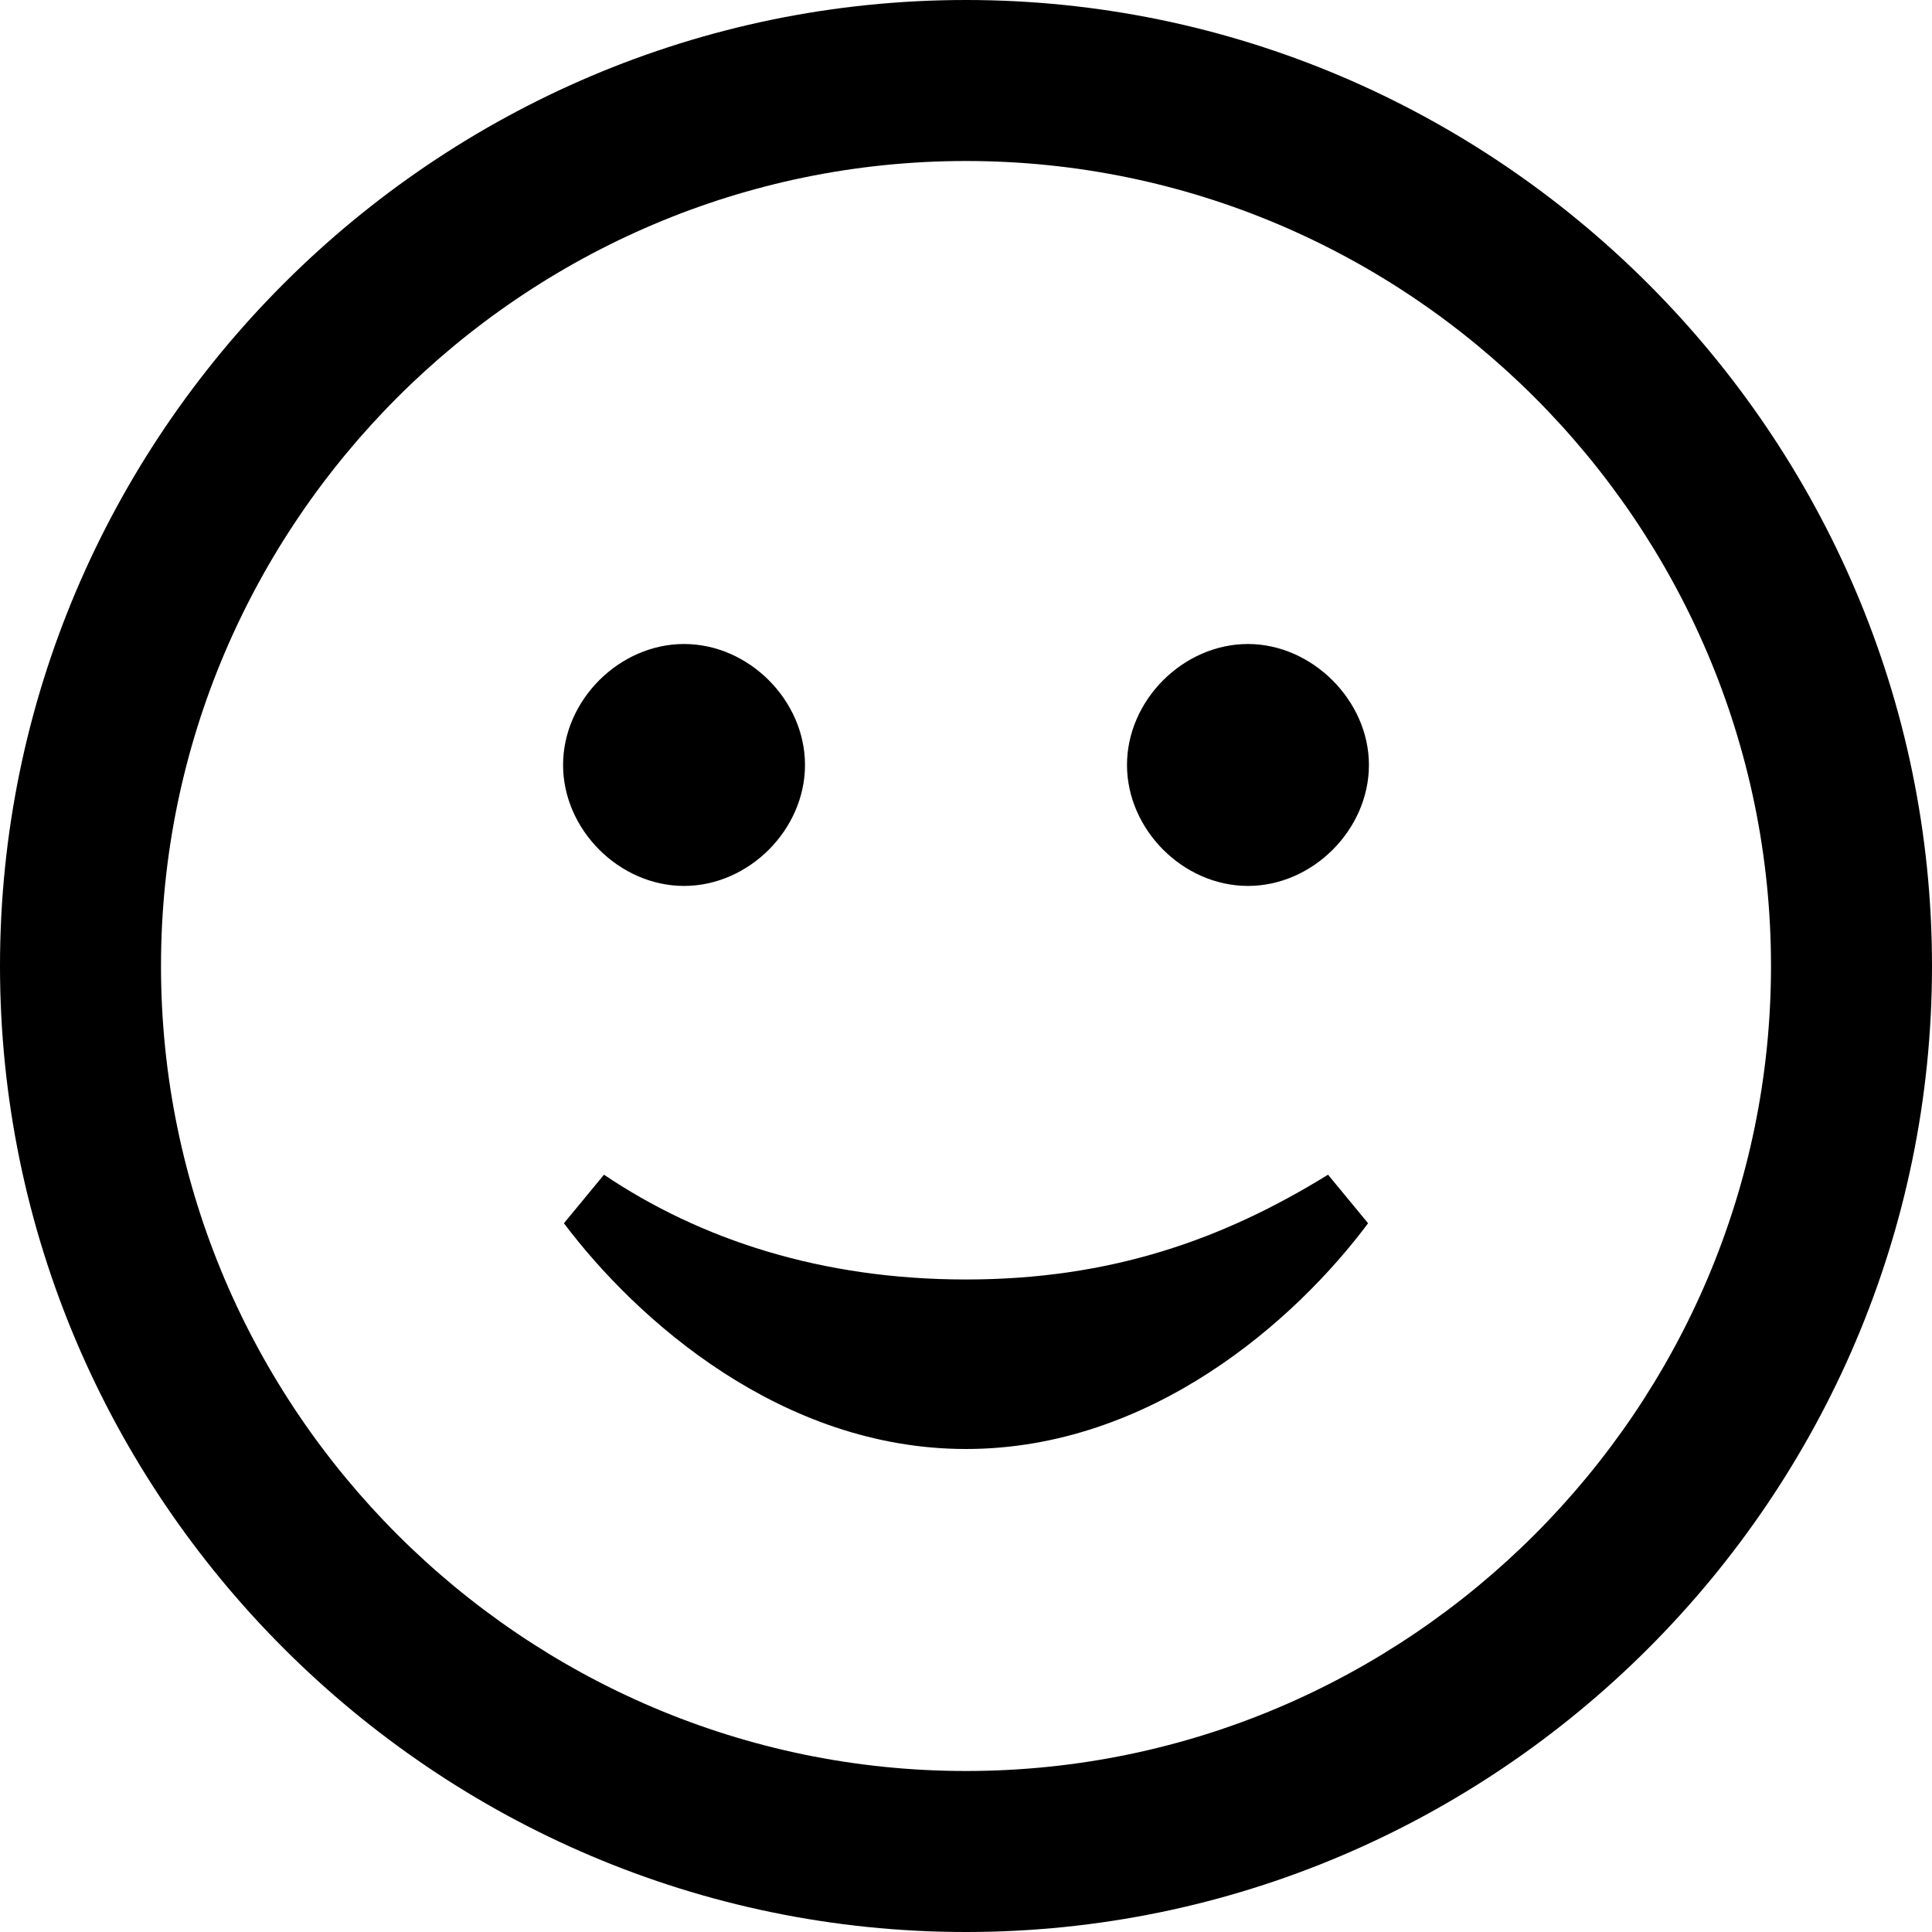 <?xml version="1.0" encoding="UTF-8"?> <svg xmlns="http://www.w3.org/2000/svg" xmlns:xlink="http://www.w3.org/1999/xlink" version="1.1" x="0px" y="0px" viewBox="0 0 226.8 226.8" style="enable-background:new 0 0 226.8 226.8;" xml:space="preserve"> <style type="text/css"> .st0{display:none;} .st1{display:inline;} .st2{fill:#FFFFFF;} </style> <g id="Flaeche" class="st0"> <path class="st1" d="M226.8,141.7h-18.9V75.6h18.9V141.7z M0,141.7h18.9V75.6H0V141.7z M226.8,56.7V0H0v56.7H226.8z M207.9,160.6 v47.2h-47.2v18.9h66.1v-66.1H207.9z M66.1,207.9H18.9v-47.2H0v66.1h66.1V207.9z M141.7,226.8v-18.9H85v18.9H141.7z"></path> </g> <g id="Foerderung" class="st0"> <g class="st1"> <g> <path class="st2" d="M182.6,34.6l1.2,2.2c-2,0.5-3.9,0.7-5.9,0.8c-8.2,0.2-12.9-2.6-14.3-5.8l-4,0.1l0.4-1.4l3.4-0.1 c-0.1-0.4-0.1-0.9,0-1.4l-2.9,0.1l0.4-1.3l2.9-0.1c1.3-3.4,6-6.3,13.7-6.5c2.1,0,4.3,0.1,6.8,0.5l-1.1,2.1 c-1.8-0.2-3.5-0.3-4.9-0.3c-4.3,0.1-6.9,1.9-8,4l10-0.2l-0.4,1.3l-10,0.2c-0.1,0.5-0.1,1,0,1.4l9.5-0.2l-0.4,1.4l-8.7,0.2 c1.2,2.1,3.9,3.7,8.3,3.6C179.9,35.1,181.3,34.9,182.6,34.6z"></path> <g> <path d="M0,142.7v6.2c0,11.7,24.2,21.3,52,21.3c27.8,0,52-9.5,52-21.3v-6.2c-11.9,8.7-32.3,13.2-52,13.2 C32.3,155.9,11.9,151.3,0,142.7z"></path> <path d="M52,103.9c-27.8,0-52,9.5-52,21.3s24.2,21.3,52,21.3c27.8,0,52-9.5,52-21.3S79.7,103.9,52,103.9z M55.6,122l-0.4,1.3 l-10,0.1c-0.1,0.5-0.1,1,0,1.4l9.5-0.1l-0.4,1.4l-8.7,0.1c1.1,2.1,3.8,3.7,8.3,3.7c1.3,0,2.7-0.2,4-0.5l1.1,2.2 c-2,0.4-3.9,0.7-5.9,0.7c-8.2,0.1-12.8-2.7-14.2-6l-4,0l0.4-1.4l3.4,0c-0.1-0.4-0.1-0.9,0-1.4l-2.9,0l0.4-1.3l2.9,0 c1.4-3.4,6.1-6.2,13.8-6.3c2.1,0,4.3,0.2,6.8,0.5l-1.1,2.1c-1.8-0.3-3.5-0.4-4.9-0.4c-4.3,0.1-6.9,1.8-8,3.9L55.6,122z"></path> <path d="M0,166.3v6.2c0,11.7,24.2,21.3,52,21.3c27.8,0,52-9.5,52-21.3v-6.2C92,175,71.6,179.5,52,179.5 C32.3,179.5,11.9,175,0,166.3z"></path> <path d="M0,189.9v6.2c0,11.7,24.2,21.3,52,21.3c27.8,0,52-9.5,52-21.3v-6.2c-11.9,8.7-32.3,13.2-52,13.2 C32.3,203.1,11.9,198.6,0,189.9z"></path> <path d="M122.8,189.9v6.2c0,11.7,24.2,21.3,52,21.3c27.8,0,52-9.5,52-21.3v-6.2c-11.9,8.7-32.3,13.2-52,13.2 C155.1,203.1,134.7,198.6,122.8,189.9z"></path> <path d="M122.8,71.8V78c0,11.7,24.2,21.3,52,21.3c27.8,0,52-9.5,52-21.3v-6.2c-11.9,8.7-32.3,13.2-52,13.2 C155.1,85,134.7,80.5,122.8,71.8z"></path> <path d="M122.8,166.3v6.2c0,11.7,24.2,21.3,52,21.3c27.8,0,52-9.5,52-21.3v-6.2c-11.9,8.7-32.3,13.2-52,13.2 C155.1,179.5,134.7,175,122.8,166.3z"></path> <path d="M122.8,119v6.2c0,11.7,24.2,21.3,52,21.3c27.8,0,52-9.5,52-21.3V119c-11.9,8.7-32.3,13.2-52,13.2 C155.1,132.3,134.7,127.7,122.8,119z"></path> <path d="M122.8,48.2v6.2c0,11.7,24.2,21.3,52,21.3c27.8,0,52-9.5,52-21.3v-6.2c-11.9,8.7-32.3,13.2-52,13.2 C155.1,61.4,134.7,56.8,122.8,48.2z"></path> <path d="M122.8,95.4v6.2c0,11.7,24.2,21.3,52,21.3c27.8,0,52-9.5,52-21.3v-6.2c-11.9,8.7-32.3,13.2-52,13.2 C155.1,108.7,134.7,104.1,122.8,95.4z"></path> <path d="M122.8,142.7v6.2c0,11.7,24.2,21.3,52,21.3c27.8,0,52-9.5,52-21.3v-6.2c-11.9,8.7-32.3,13.2-52,13.2 C155.1,155.9,134.7,151.3,122.8,142.7z"></path> </g> </g> <g> <path d="M174.8,9.4c-27.8,0-52,9.5-52,21.3c0,11.7,24.2,21.3,52,21.3c27.8,0,52-9.5,52-21.3C226.8,19,202.6,9.4,174.8,9.4z M180.3,27.2l-0.4,1.3l-10,0.2c-0.1,0.5-0.1,1,0,1.4l9.5-0.2l-0.4,1.4l-8.7,0.2c1.2,2.1,3.9,3.7,8.3,3.6c1.3,0,2.7-0.2,4-0.5 l1.2,2.2c-2,0.5-3.9,0.7-5.9,0.8c-8.2,0.2-12.9-2.6-14.3-5.8l-4,0.1l0.4-1.4l3.4-0.1c-0.1-0.4-0.1-0.9,0-1.4l-2.9,0.1l0.4-1.3 l2.9-0.1c1.3-3.4,6-6.3,13.7-6.5c2.1,0,4.3,0.1,6.8,0.5l-1.1,2.1c-1.8-0.2-3.5-0.3-4.9-0.3c-4.3,0.1-6.9,1.9-8,4L180.3,27.2z"></path> </g> </g> </g> <g id="Barrierefrei"> <path d="M113.4,18.9c52,0,94.5,42.5,94.5,94.5s-42.5,94.5-94.5,94.5s-94.5-42.5-94.5-94.5S61.4,18.9,113.4,18.9z M113.4,0 C51,0,0,51,0,113.4s51,113.4,113.4,113.4s113.4-51,113.4-113.4S175.7,0,113.4,0z M160.6,143.6l-4.7-5.7 c-12.3,7.6-25.5,12.3-42.5,12.3s-31.2-4.7-42.5-12.3l-4.7,5.7c8.5,11.3,25.5,26.5,47.2,26.5S152.1,155,160.6,143.6z M80.3,75.6 c-7.6,0-14.2,6.6-14.2,14.2s6.6,14.2,14.2,14.2c7.6,0,14.2-6.6,14.2-14.2S87.9,75.6,80.3,75.6z M146.5,75.6 c-7.6,0-14.2,6.6-14.2,14.2s6.6,14.2,14.2,14.2c7.6,0,14.2-6.6,14.2-14.2S154,75.6,146.5,75.6z"></path> </g> <g id="Besonderheit" class="st0"> <path class="st1" d="M202.3,90.3c-11.4-0.5-27.1-2.6-37.6-7c7.6-31,11.8-83.3-20.7-83.3c-17.6,0-22.2,15.8-26.8,31.5 c-14.6,50.4-37.3,64.4-60.5,69.9v-6.9H0v113.4h56.7v-8.5c22.5,2.2,38.9,8.2,58.3,16.5c11.9,5.1,28.8,10.9,50.4,10.9 c24,0,40.6-9.4,47.3-34.8c4.7-17.7,14-68.5,14-78C226.8,98.4,215.7,90.9,202.3,90.3z M37.8,189H18.9v-75.6h18.9V189z M188,136.2 c0,0,1.9,0.1,10.1-0.3c10.2-0.4,9.9,13.9,0,14.8l-16.6,0.9c-6.9,0.9-6.2,11.4,1.3,11.1c0,0,6.5-0.2,10.8-0.4 c10.1-0.5,9.6,13.5,0.4,14.7c-4,0.5-16.5,1.1-16.5,1.1c-7.7,0.7-6.7,11.7,1,10.8l7.3-0.3c7.8-0.7,9.5,7.8-2.8,15.7 c-14.8,8.3-44.3,1.2-60.6-5.8c-21.2-9.1-41.9-18.3-65.8-19v-56.7c30.8-7.1,59.8-21.3,78.6-86.1c8.5-29.2,15.9-18.2,15.9,5.4 c0,19.6-4.6,35.8-8.7,52.3c10,5.1,31.9,13.2,57.8,14.7c10,0.6,9.7,13.7-0.5,15l-13.2,1.6C186.7,125.7,180.9,136.2,188,136.2z"></path> </g> </svg> 